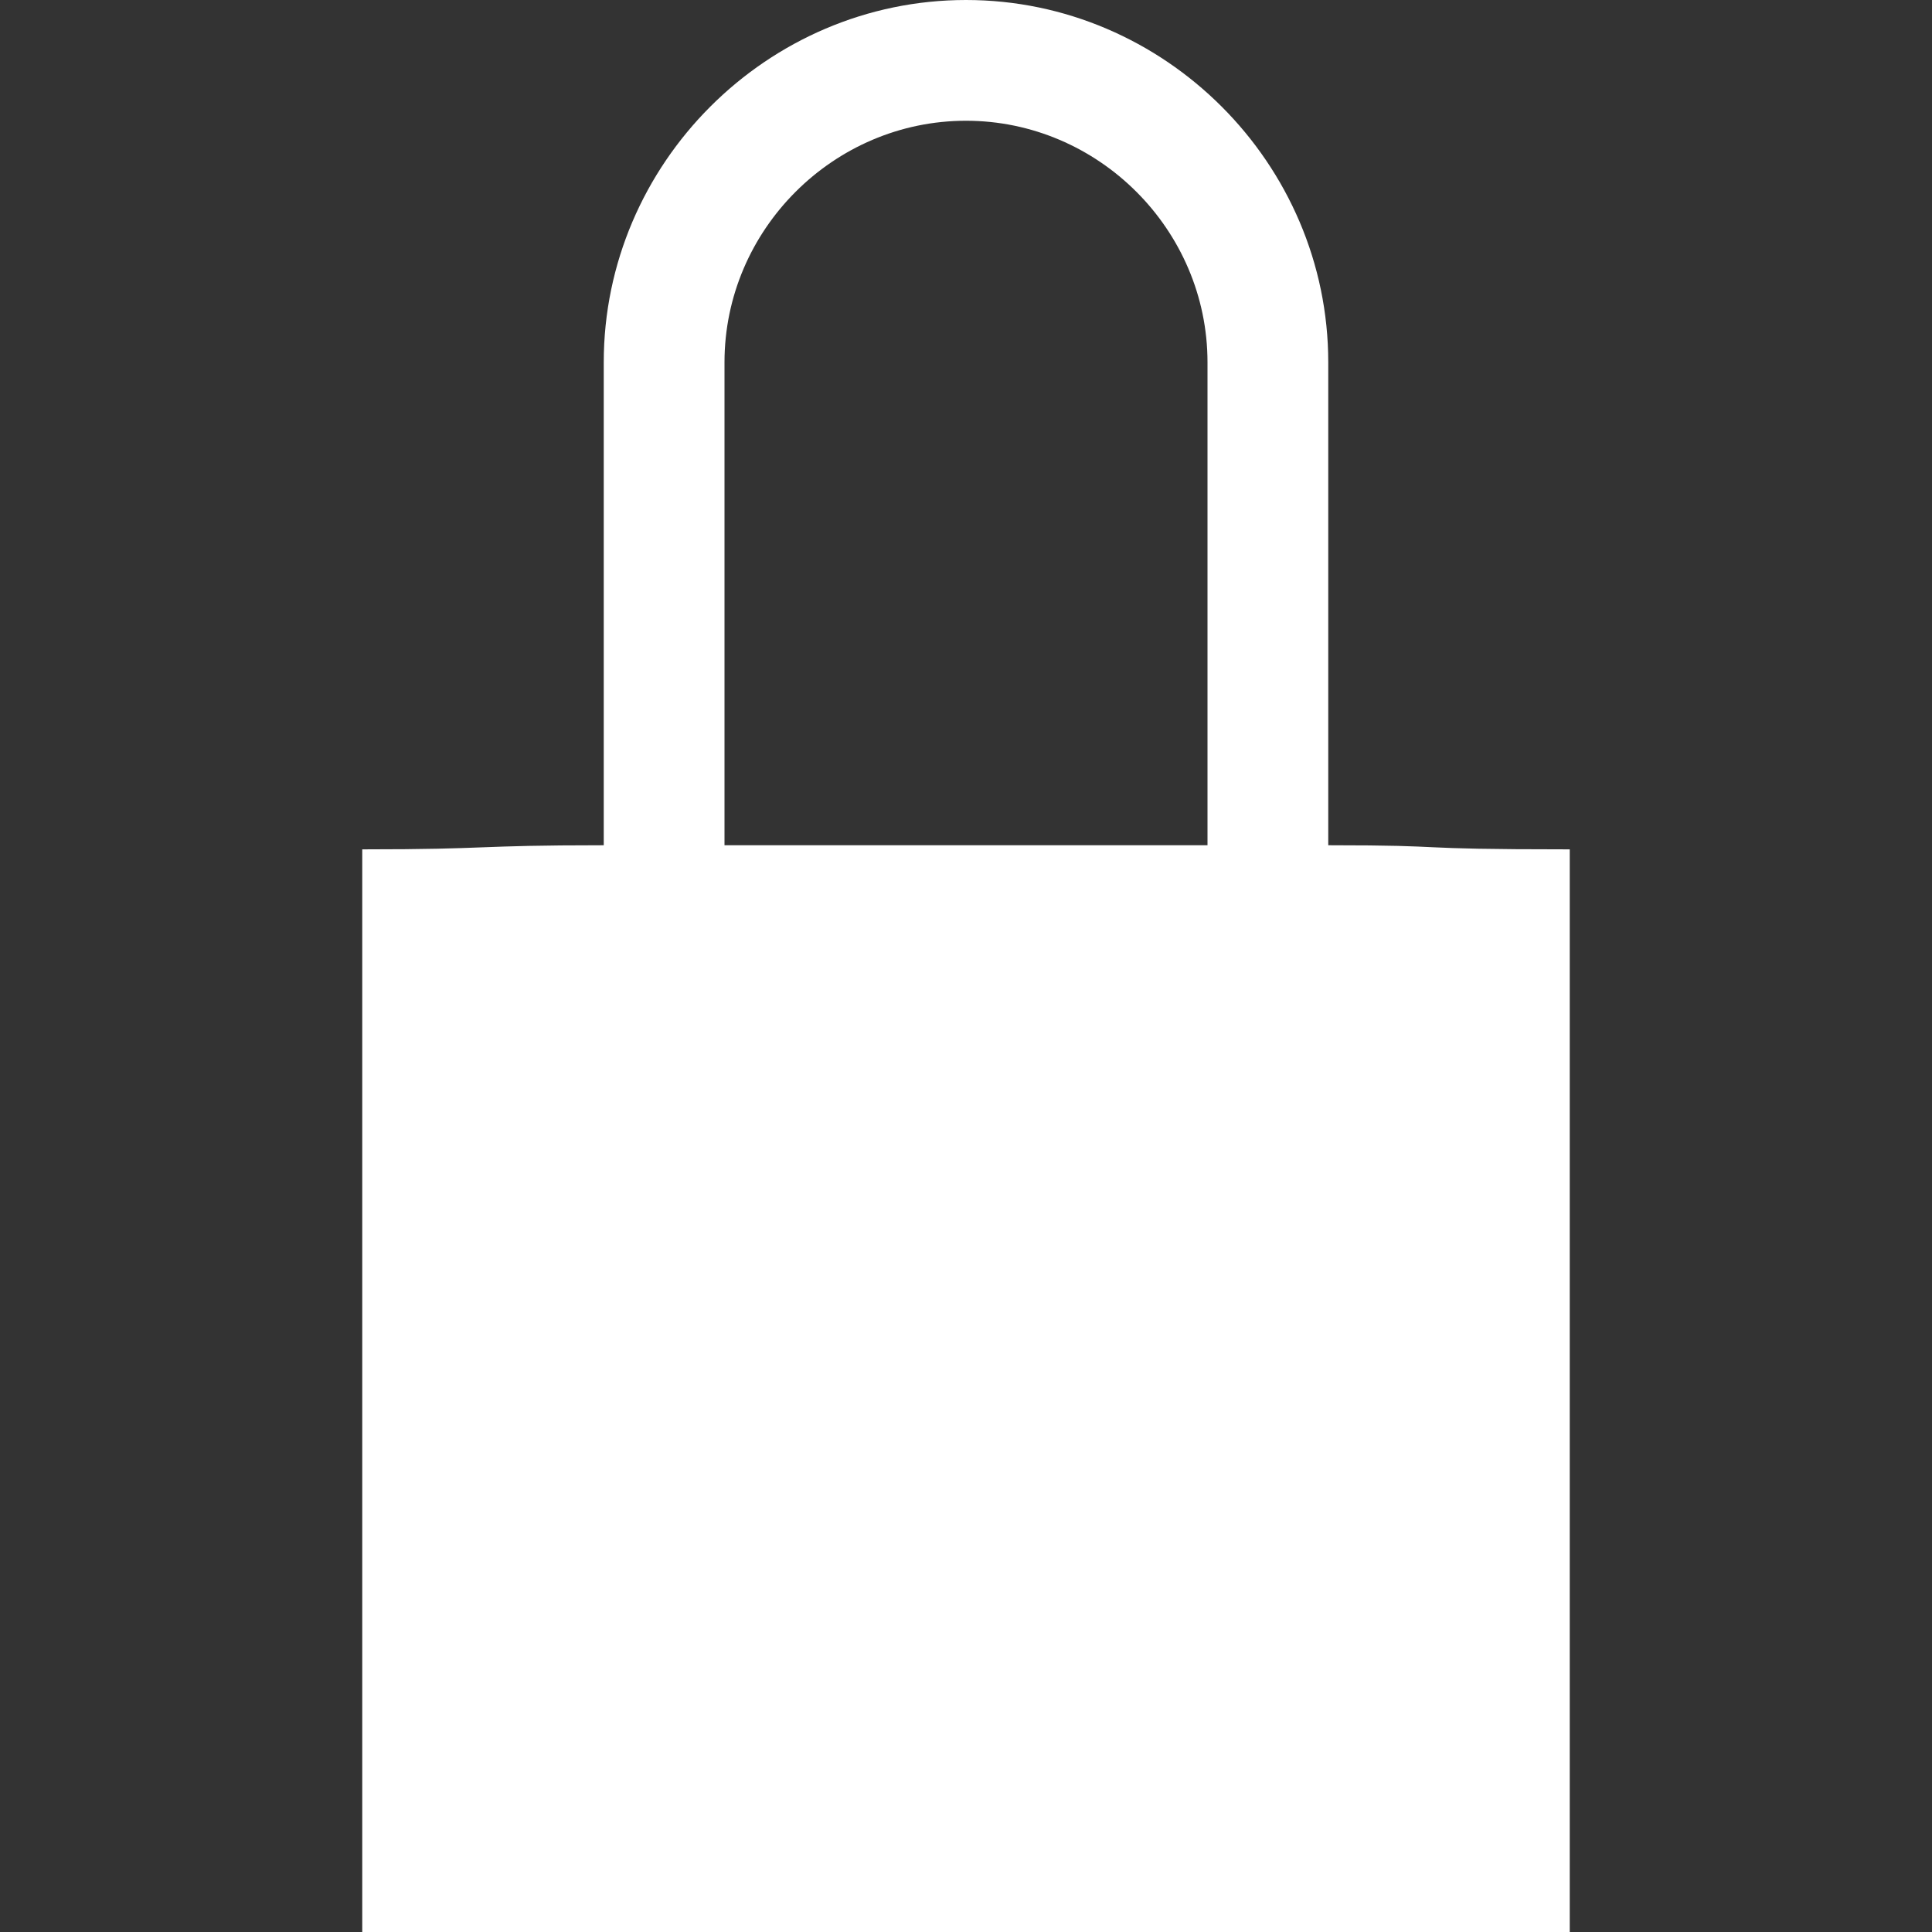 <?xml version="1.0" encoding="UTF-8" standalone="no"?>
<!DOCTYPE svg PUBLIC "-//W3C//DTD SVG 1.1//EN" "http://www.w3.org/Graphics/SVG/1.1/DTD/svg11.dtd">
<svg width="100%" height="100%" viewBox="0 0 16 16" version="1.1" xmlns="http://www.w3.org/2000/svg" xmlns:xlink="http://www.w3.org/1999/xlink" xml:space="preserve" xmlns:serif="http://www.serif.com/" style="fill-rule:evenodd;clip-rule:evenodd;stroke-linejoin:round;stroke-miterlimit:2;">
    <rect x="0" y="0" width="16" height="16" fill="#333333" stroke="none"/>
    <path d="M8,1C9.097,1 10,1.903 10,3L10,7L6,7L6,3C6,1.903 6.903,1 8,1M11,7L11,3C11,1.354 9.646,0 8,0C6.354,-0 5,1.354 5,3L5,7C3.903,7 4.097,7.034 3,7.034L3,16L13,16L13,7.034C11.574,7.034 12.097,7 11,7" style="fill:white;fill-rule:nonzero;"/>
</svg>
